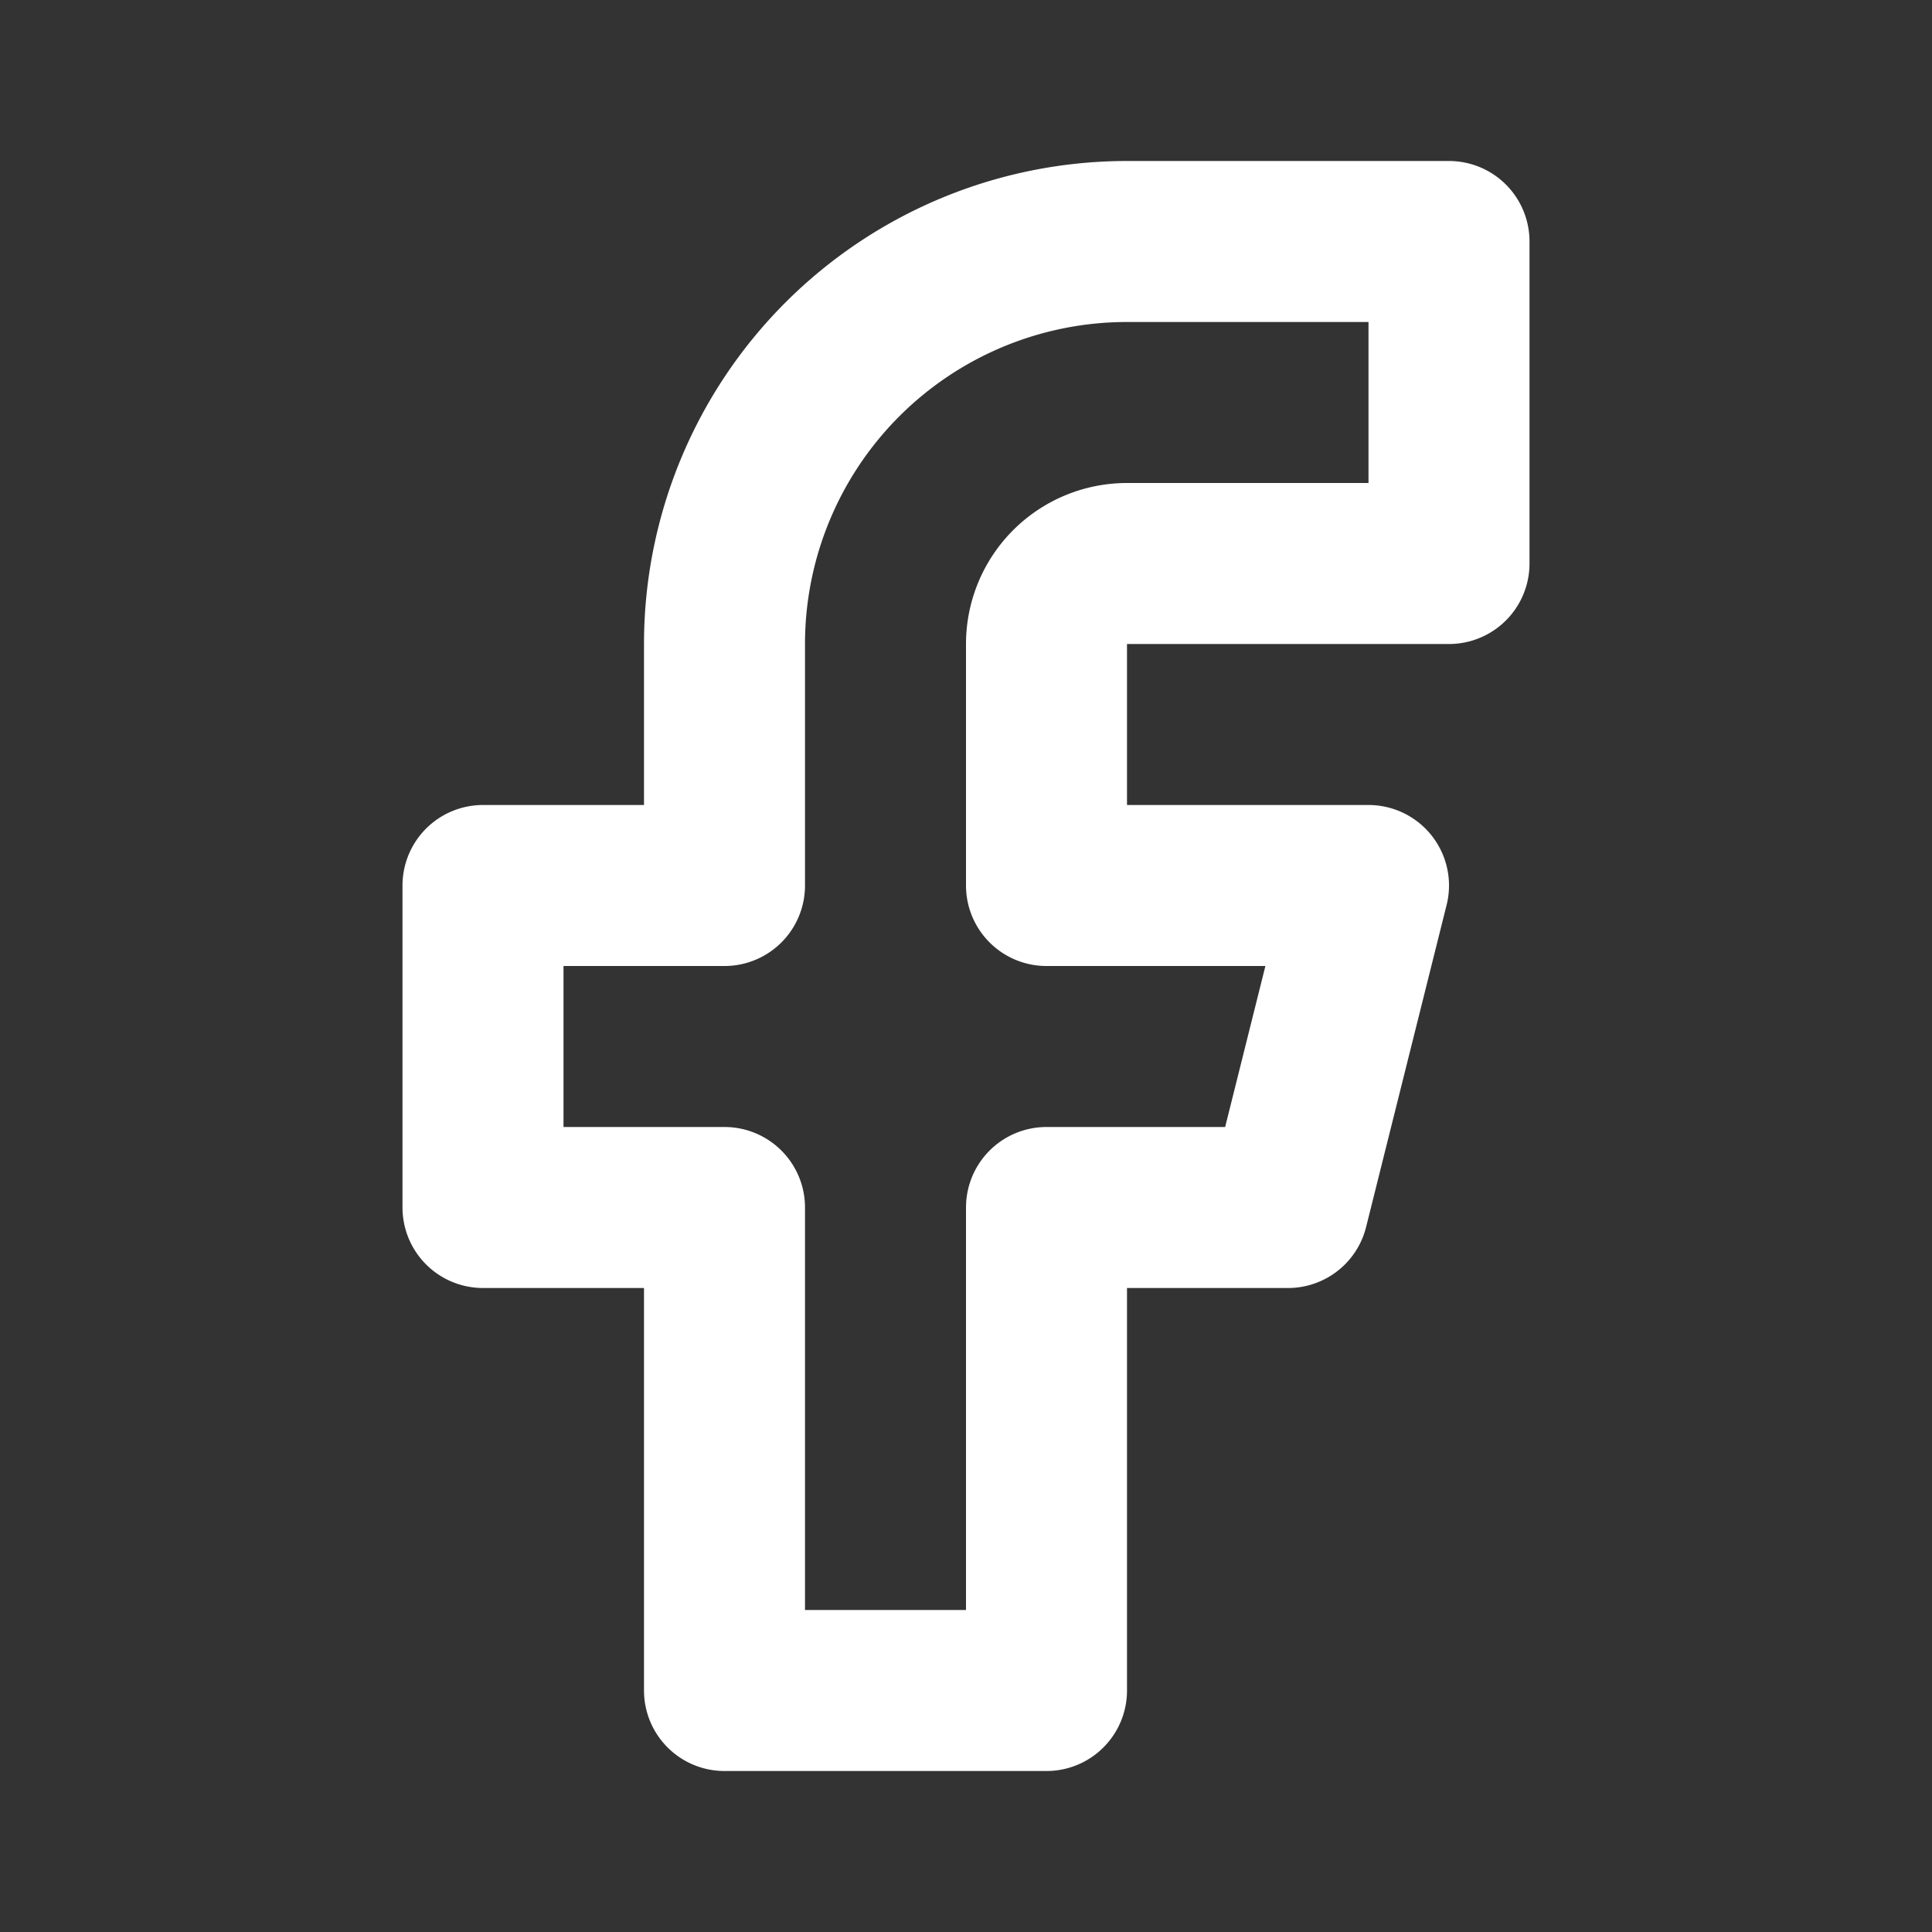 <!DOCTYPE svg PUBLIC "-//W3C//DTD SVG 1.1//EN" "http://www.w3.org/Graphics/SVG/1.1/DTD/svg11.dtd">
<!-- Uploaded to: SVG Repo, www.svgrepo.com, Transformed by: SVG Repo Mixer Tools -->
<svg fill="#0000000" width="800px" height="800px" viewBox="0 0 24 24" id="facebook" data-name="Line Color" xmlns="http://www.w3.org/2000/svg" class="icon line-color" stroke="#0000000">
<rect x="0" y="0" width="24" height="24" fill="#333333" stroke="none"/>
<g id="SVGRepo_bgCarrier" stroke-width="0"/>
<g id="SVGRepo_tracerCarrier" stroke-linecap="round" stroke-linejoin="round"/>
<g id="SVGRepo_iconCarrier">
<path id="primary" d="M14,7h4V3H14A5,5,0,0,0,9,8v3H6v4H9v6h4V15h3l1-4H13V8A1,1,0,0,1,14,7Z" style="fill: none; stroke: #ffff; stroke-linecap: round; stroke-linejoin: round; stroke-width: 2;"/>
</g>
</svg>
